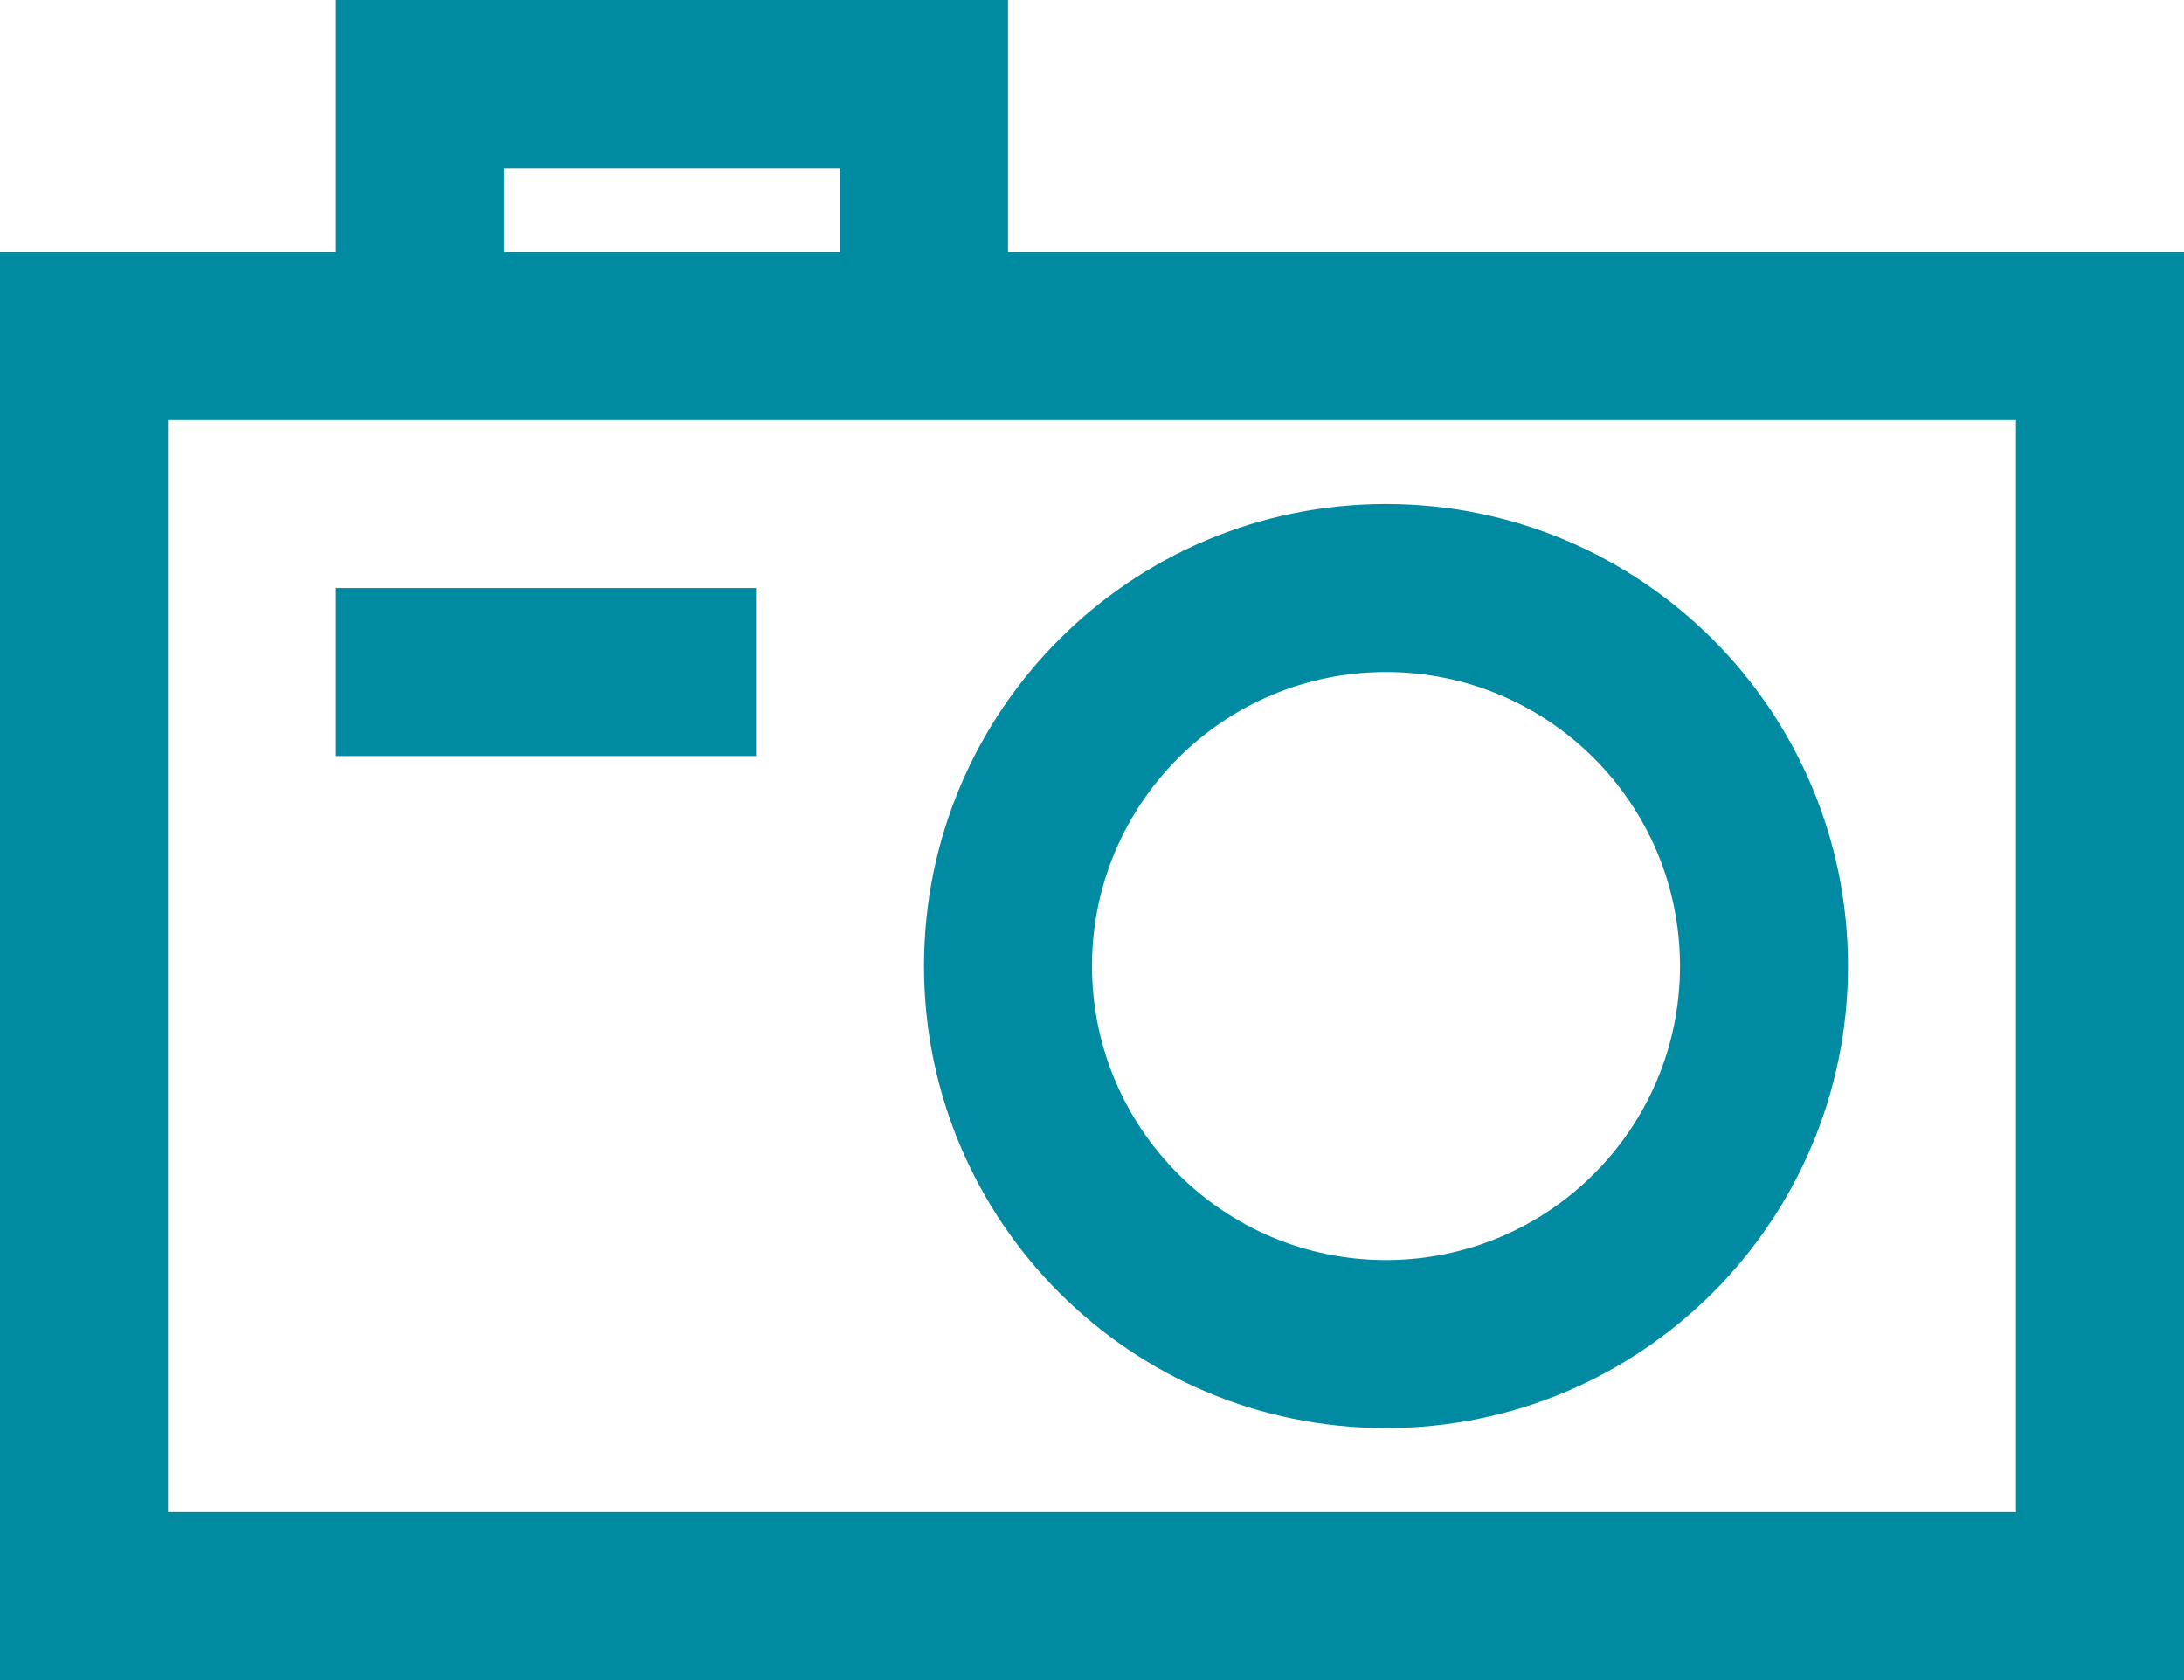 <svg width="26" height="20" viewBox="0 0 26 20" fill="none" xmlns="http://www.w3.org/2000/svg">
<path fill-rule="evenodd" clip-rule="evenodd" d="M12 0V3H26V20H0V3H4V0H12ZM6 3H10V2H6V3ZM2 18V5H4H12H24V18H2ZM16.5 17C19.538 17 22 14.538 22 11.5C22 8.462 19.538 6 16.5 6C13.462 6 11 8.462 11 11.5C11 14.538 13.462 17 16.5 17ZM16.5 15C14.567 15 13 13.433 13 11.5C13 9.567 14.567 8 16.5 8C18.433 8 20 9.567 20 11.5C20 13.433 18.433 15 16.5 15ZM9 7H4V9H9V7Z" fill="#008BA3"/>
</svg>
